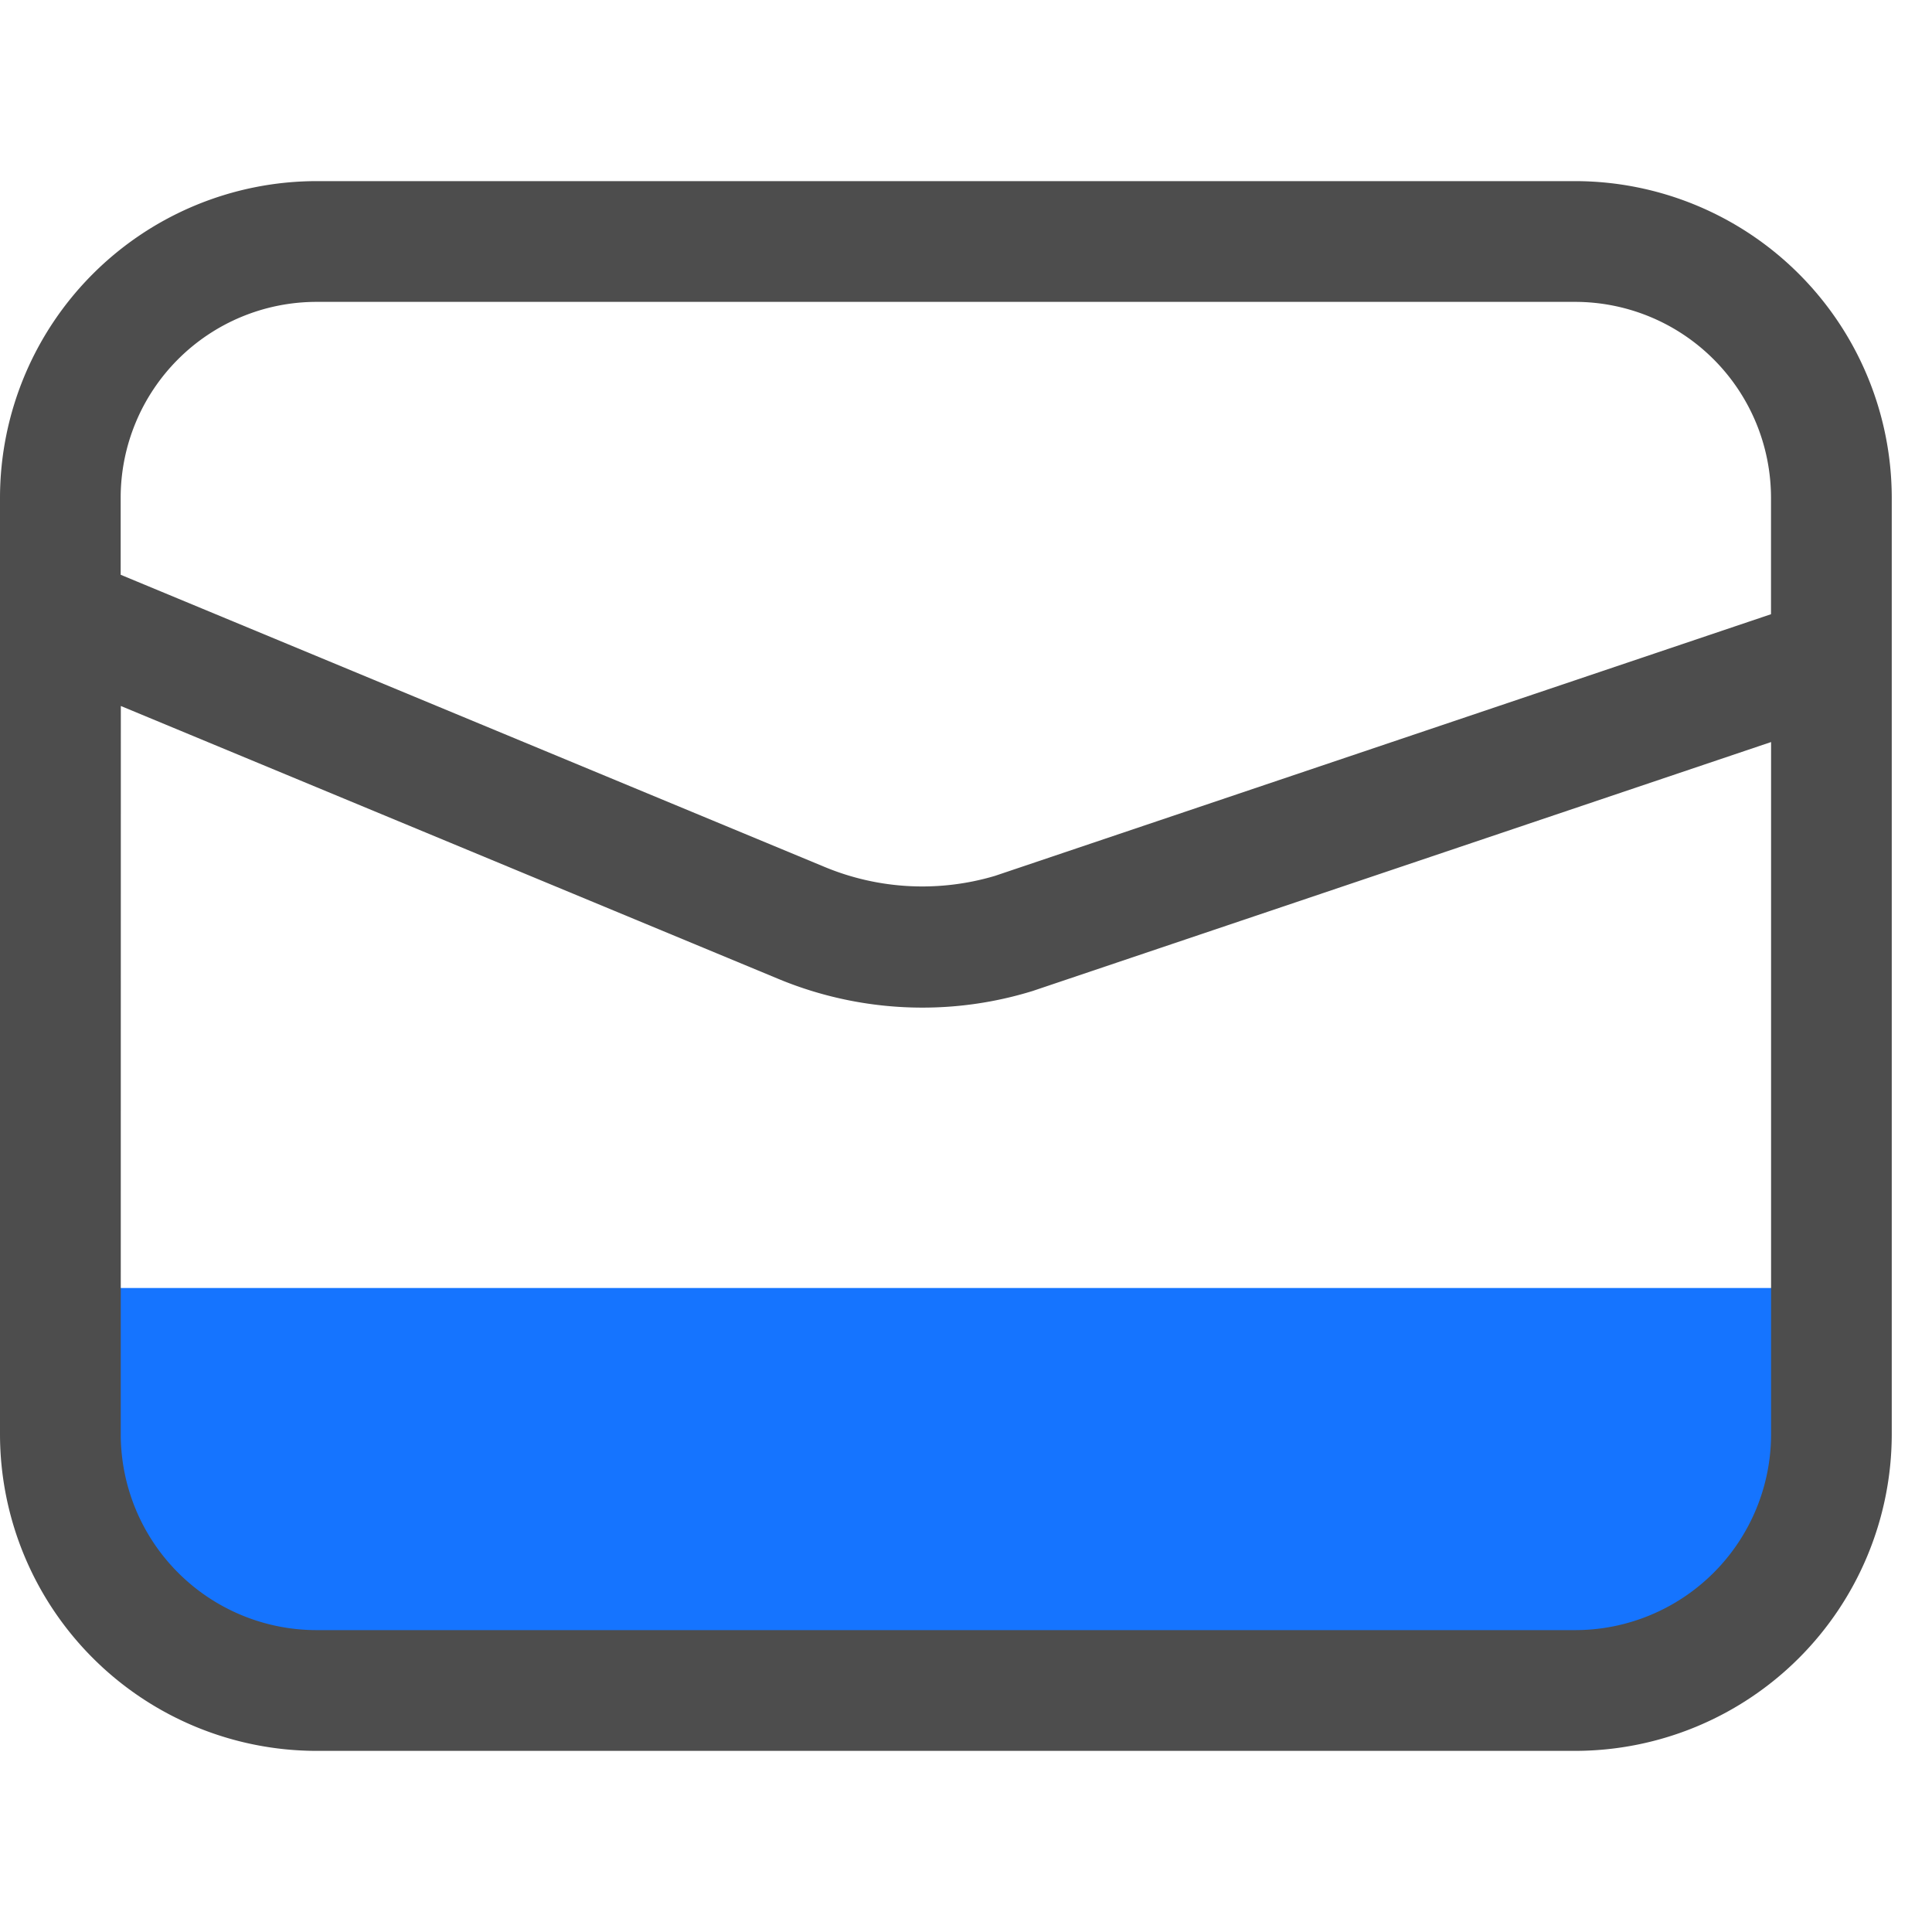 <?xml version="1.0" standalone="no"?><!DOCTYPE svg PUBLIC "-//W3C//DTD SVG 1.1//EN"
    "http://www.w3.org/Graphics/SVG/1.1/DTD/svg11.dtd">
<svg t="1640597833250" class="icon" viewBox="0 0 1024 1024" version="1.1" xmlns="http://www.w3.org/2000/svg" p-id="8584"
     xmlns:xlink="http://www.w3.org/1999/xlink" width="240" height="240">
    <defs>
        <style type="text/css"></style>
    </defs>
    <path
        d="M970.667 682.667v77.653A135.467 135.467 0 0 1 834.987 896H167.68a135.467 135.467 0 0 1-135.68-135.68V682.667z"
        fill="#1574FF" p-id="8585"></path>
    <path
        d="M167.765 928A167.979 167.979 0 0 1 0 760.235V263.765A167.979 167.979 0 0 1 167.765 96h667.136A167.979 167.979 0 0 1 1002.667 263.765v496.469a167.979 167.979 0 0 1-167.765 167.765zM64 760.235a103.851 103.851 0 0 0 103.765 103.765h667.136a103.893 103.893 0 0 0 103.808-103.765v-366.933l-391.339 131.925-0.981 0.299a197.632 197.632 0 0 1-57.429 8.533 199.083 199.083 0 0 1-76.331-15.189L64.043 374.187z m373.12-300.715a134.869 134.869 0 0 0 90.283 4.693L938.667 325.547V263.765a103.893 103.893 0 0 0-103.808-103.765H167.723a103.851 103.851 0 0 0-103.765 103.765v40.875z"
        fill="#4D4D4D" p-id="8586"></path>
</svg>
